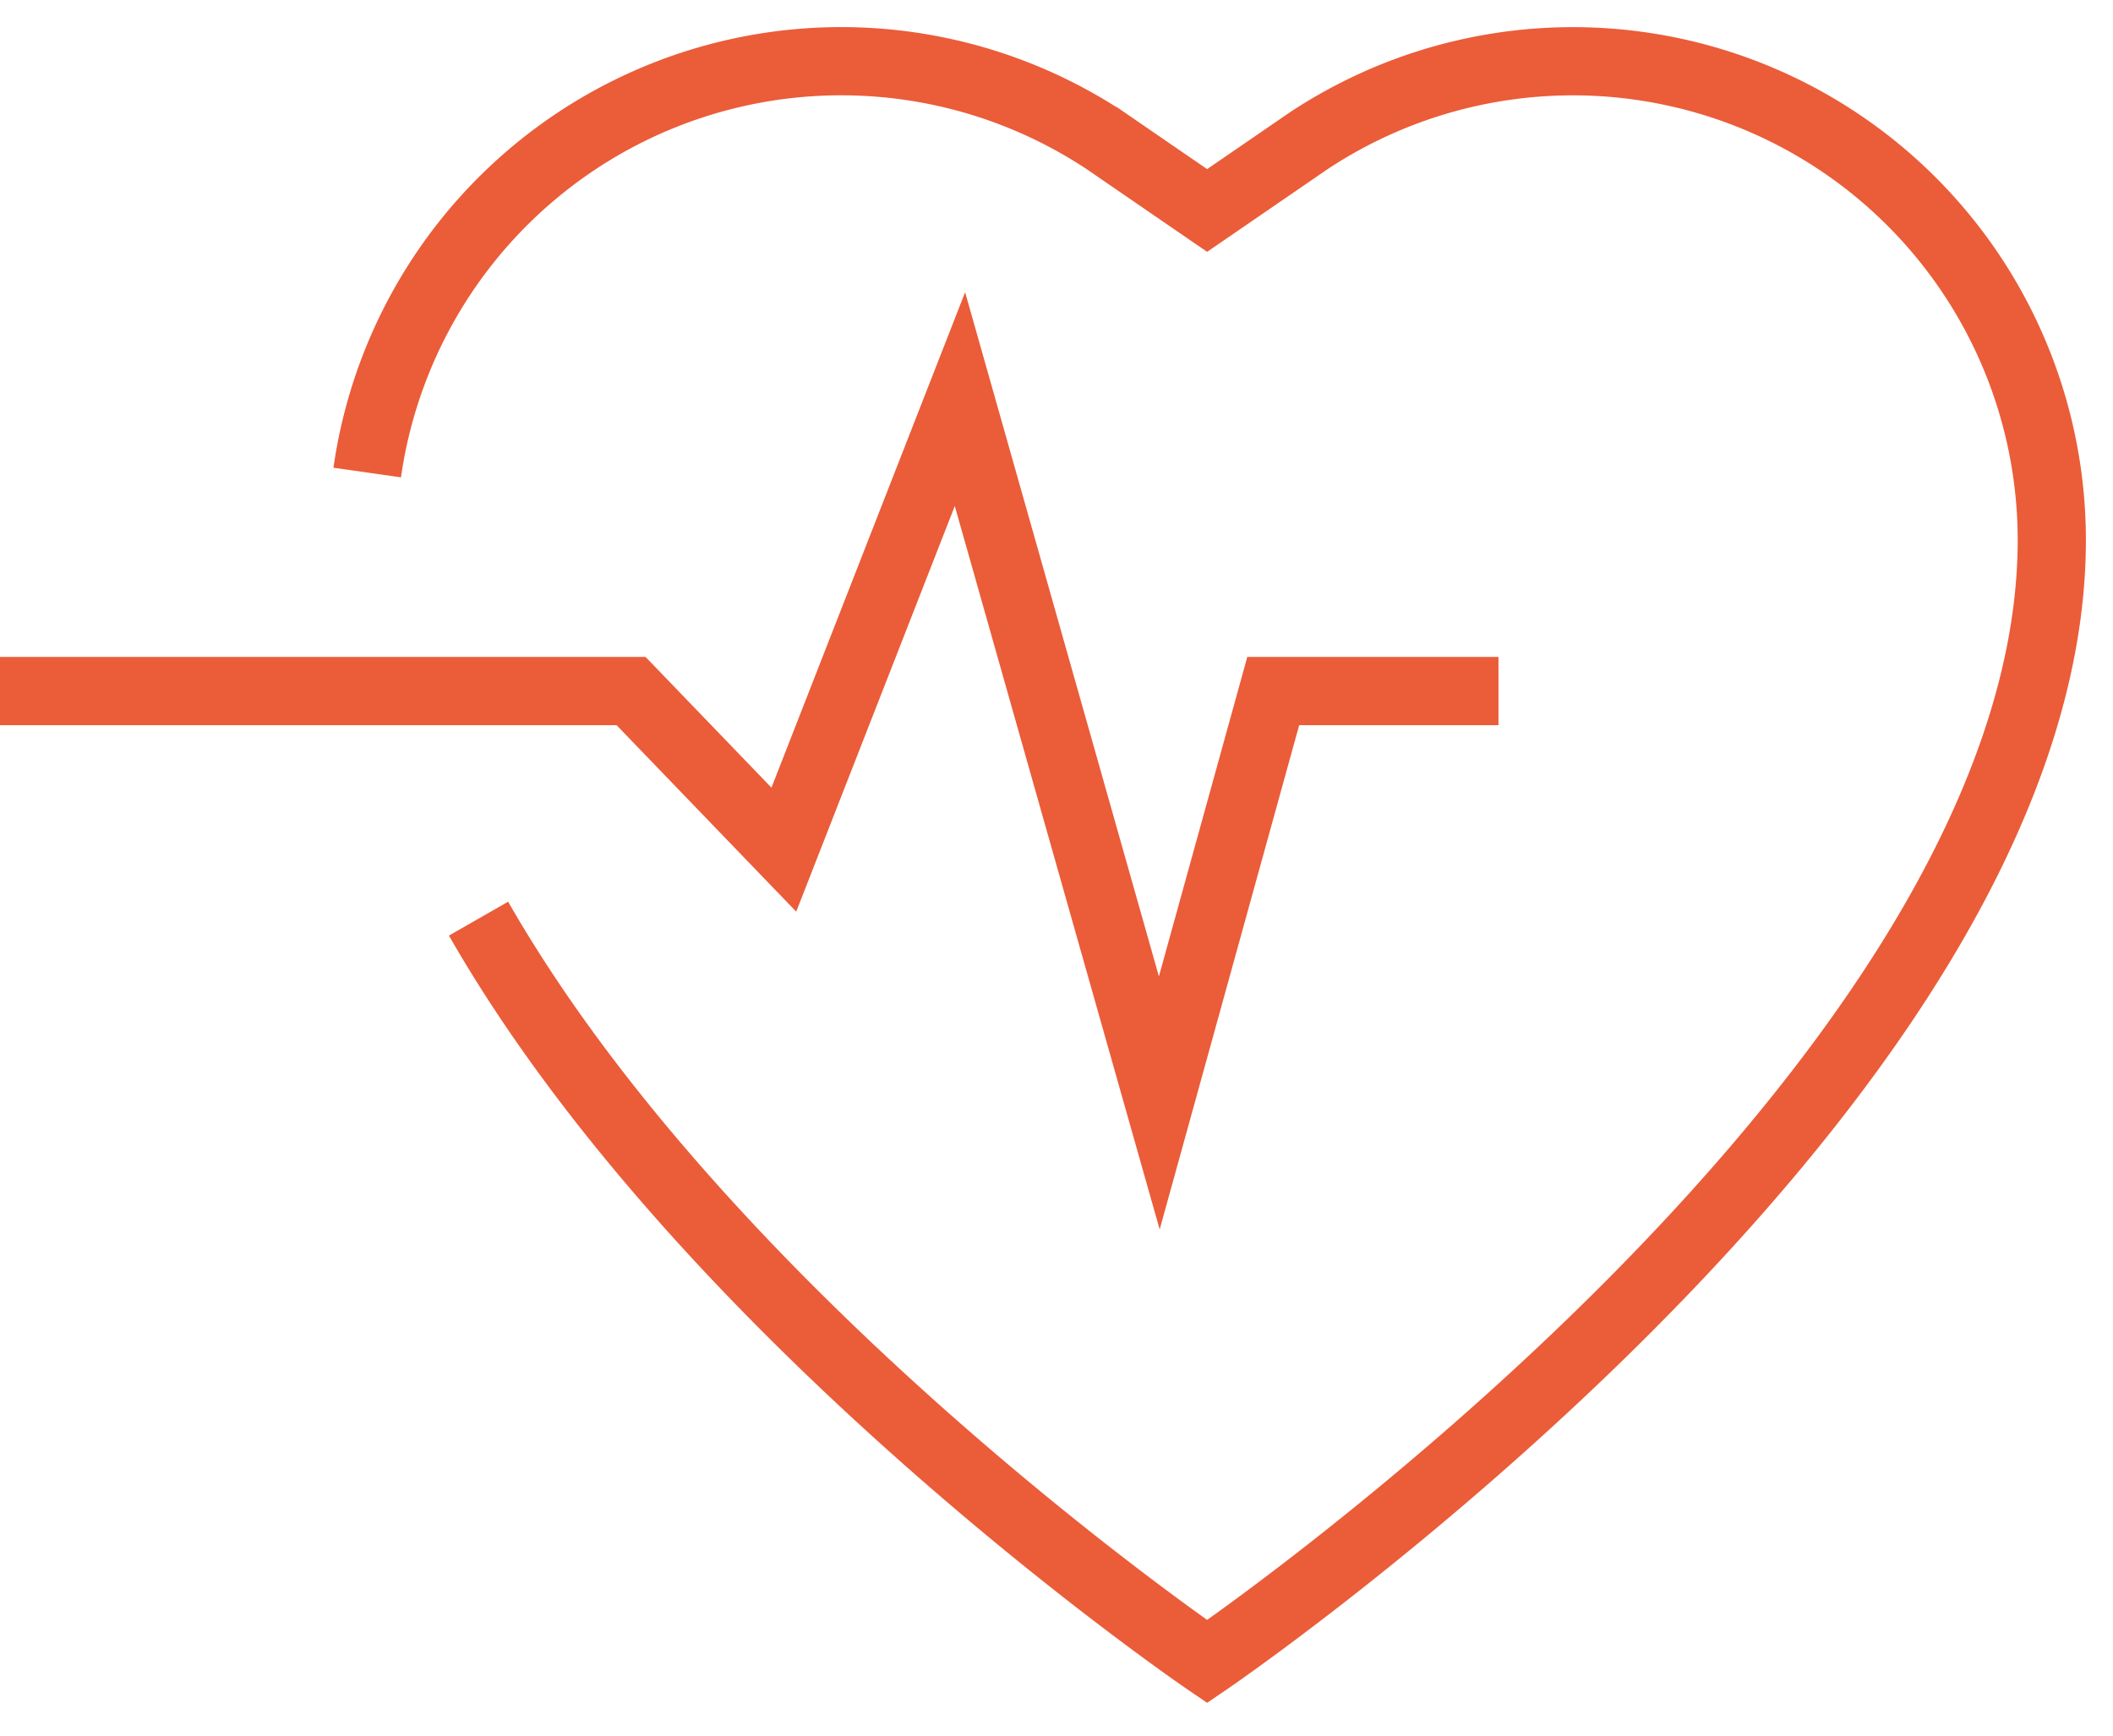 <svg xmlns="http://www.w3.org/2000/svg" xmlns:xlink="http://www.w3.org/1999/xlink" width="154.89" height="127.229" viewBox="0 0 154.89 127.229">
  <defs>
    <clipPath id="clip-path">
      <rect id="Rettangolo_120" data-name="Rettangolo 120" width="154.89" height="127.229" fill="none" stroke="#707070" stroke-width="5"/>
    </clipPath>
  </defs>
  <g id="Raggruppa_418" data-name="Raggruppa 418" transform="translate(0 0)">
    <g id="Raggruppa_417" data-name="Raggruppa 417" transform="translate(0 0)" clip-path="url(#clip-path)">
      <path id="Tracciato_117" data-name="Tracciato 117" d="M0,34.437H46.258l11.2,11.627,12.91-33.026L84.98,64.631l8.353-30.194h16.51" transform="translate(0 16.22)" fill="none" stroke="#eb5c39" stroke-miterlimit="10" stroke-width="5"/>
      <path id="Tracciato_118" data-name="Tracciato 118" d="M20.155,64.853c16.968,29.645,53.41,54.46,53.41,54.46s61.915-42.16,61.915-82.219A35.1,35.1,0,0,0,80.994,7.841l-7.43,5.1c-3.6-2.469-7.428-5.1-7.428-5.1a35.1,35.1,0,0,0-54.141,24.31" transform="translate(14.923 2.488)" fill="none" stroke="#eb5c39" stroke-miterlimit="10" stroke-width="5"/>
    </g>
  </g>
</svg>
